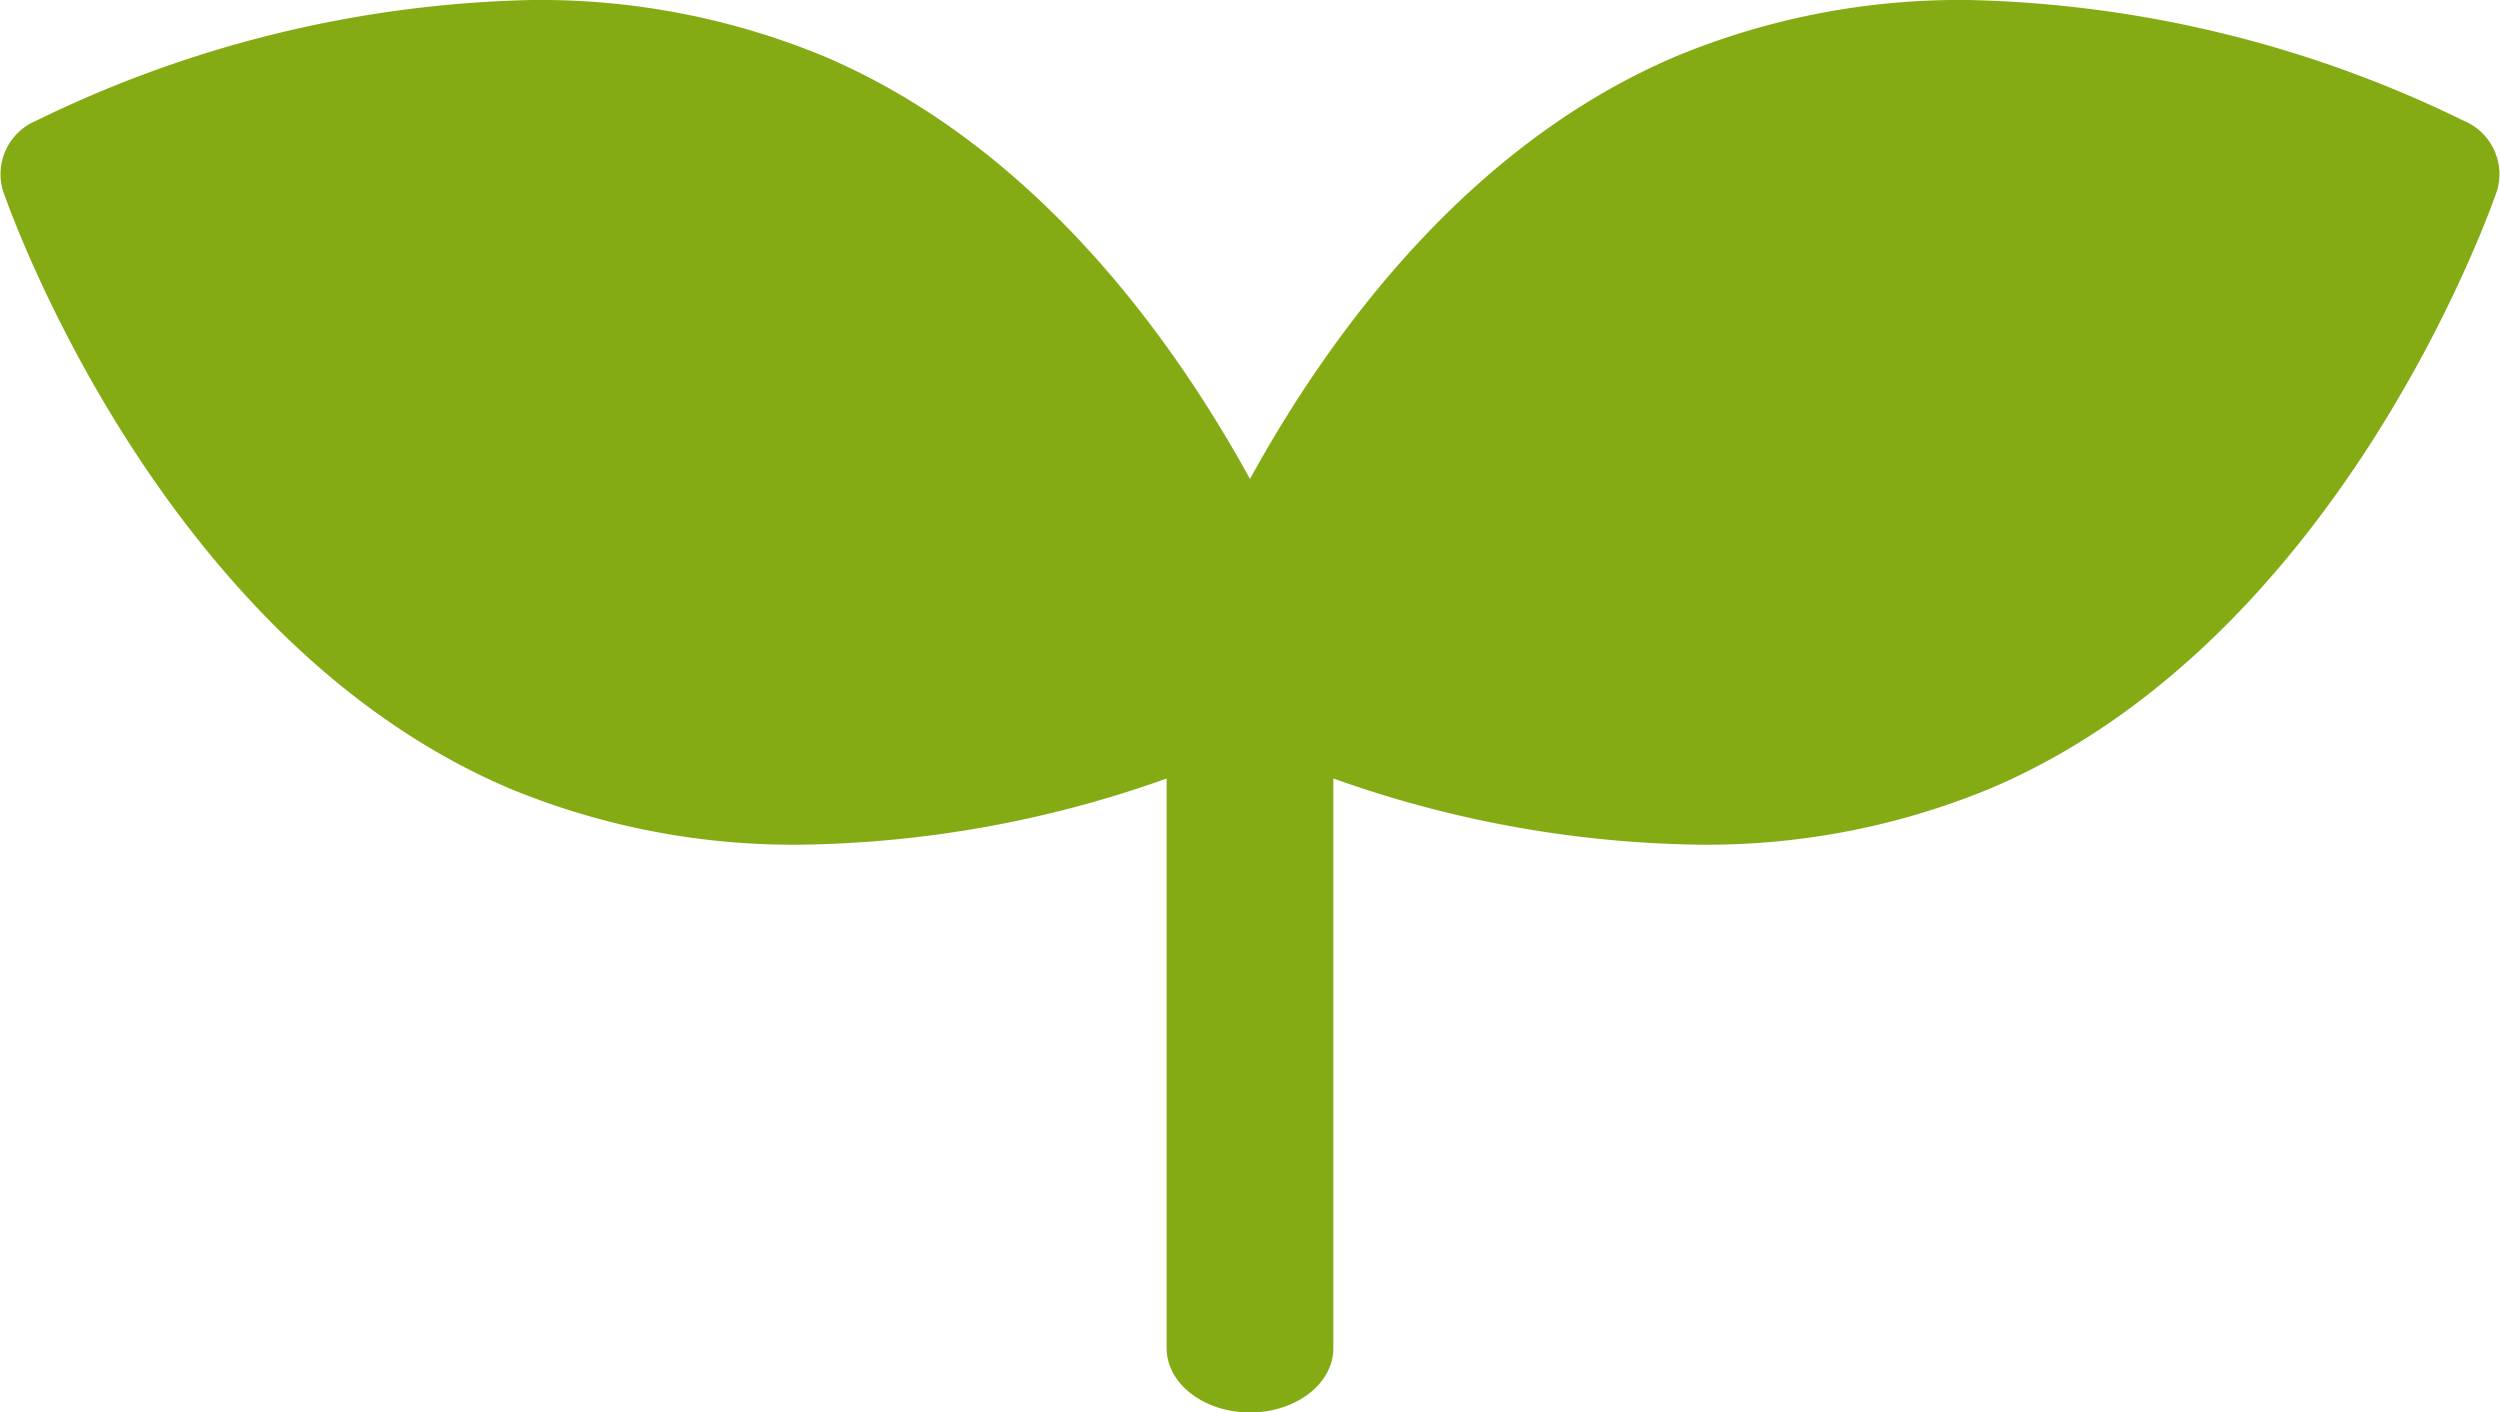 <svg xmlns="http://www.w3.org/2000/svg" xmlns:xlink="http://www.w3.org/1999/xlink" width="96.487" height="54.513" viewBox="0 0 96.487 54.513">
  <defs>
    <clipPath id="clip-path">
      <rect id="長方形_1809" data-name="長方形 1809" width="96.487" height="54.513" fill="#84ab14"/>
    </clipPath>
  </defs>
  <g id="グループ_1258" data-name="グループ 1258" clip-path="url(#clip-path)">
    <path id="パス_1985" data-name="パス 1985" d="M96.381,7.336c-.241.706-6.063,17.342-19.544,23.087A28.63,28.63,0,0,1,65.548,32.6,43.584,43.584,0,0,1,51.46,30.044V52.035c0,1.368-1.441,2.478-3.217,2.478s-3.217-1.11-3.217-2.478V30.046A43.546,43.546,0,0,1,30.939,32.6,28.624,28.624,0,0,1,19.65,30.423C6.167,24.678.347,8.042.106,7.336A2.236,2.236,0,0,1,1.4,4.657,45.693,45.693,0,0,1,20.521,0,28.632,28.632,0,0,1,31.811,2.177c8.1,3.447,13.413,10.812,16.432,16.309,3.021-5.5,8.337-12.861,16.435-16.309A28.612,28.612,0,0,1,75.965,0,45.691,45.691,0,0,1,95.08,4.657a2.235,2.235,0,0,1,1.3,2.679" transform="translate(0)" fill="#84ab14"/>
  </g>
</svg>

